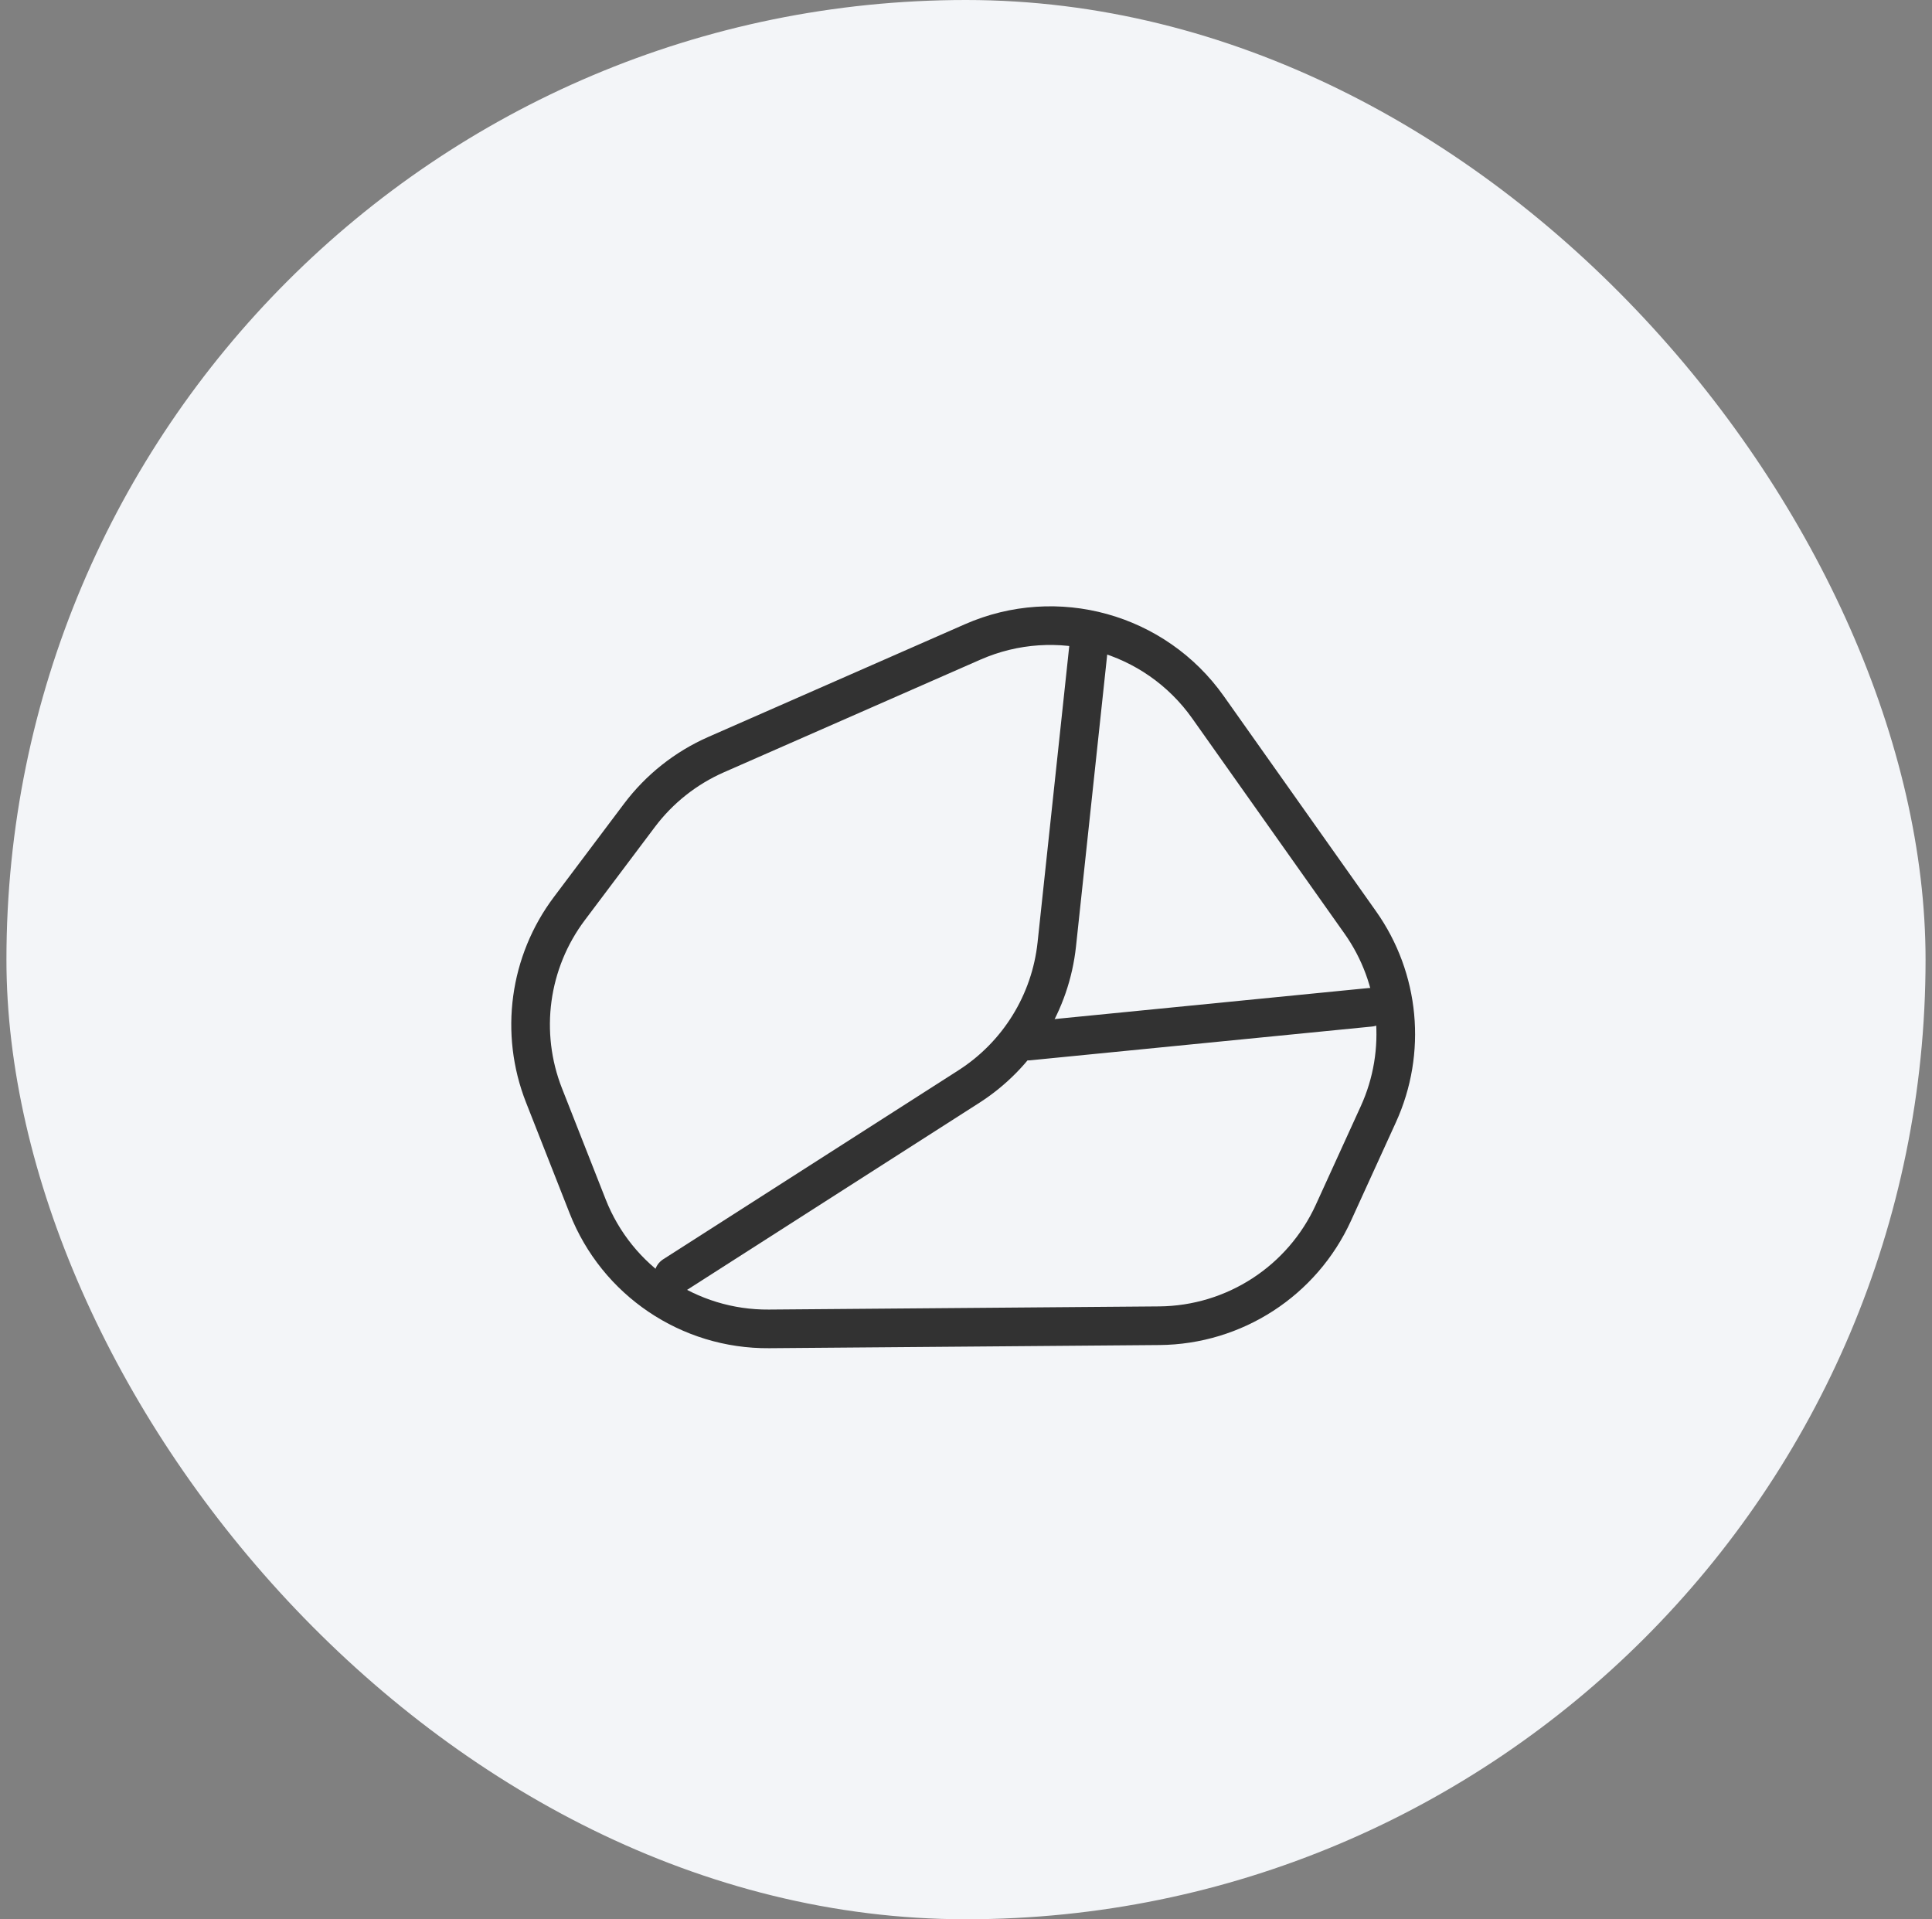 <svg width="150" height="149" viewBox="0 0 150 149" fill="none" xmlns="http://www.w3.org/2000/svg">
<rect x="0" y="0" width="150" height="149" fill="#808080" stroke="none"/>
<rect x="0.5" width="149" height="149" rx="74.5" fill="#F3F5F8"/>
<g clip-path="url(#clip0_2714_653)">
<path d="M42.236 85.038L45.627 93.657C47.899 99.436 53.498 103.217 59.707 103.167L90.002 102.921C95.833 102.874 101.107 99.452 103.527 94.148L107.014 86.505C109.231 81.646 108.697 75.974 105.612 71.614L93.789 54.907C89.674 49.092 82.036 46.973 75.513 49.838L55.604 58.581C53.246 59.617 51.195 61.242 49.647 63.299L44.208 70.532C41.075 74.696 40.329 80.189 42.236 85.038Z" stroke="#323232" stroke-width="3" stroke-linecap="round"/>
<path d="M84.544 49.985L82.049 73.317C81.565 77.842 79.053 81.902 75.22 84.356L52.297 99.028" stroke="#323232" stroke-width="3" stroke-linecap="round"/>
<path d="M79.841 80.823L106.378 78.201" stroke="#323232" stroke-width="3" stroke-linecap="round"/>
</g>
<defs>
<clipPath id="clip0_2714_653">
<rect width="100" height="100" fill="white" transform="translate(25 24.5)"/>
</clipPath>
</defs>
</svg>
